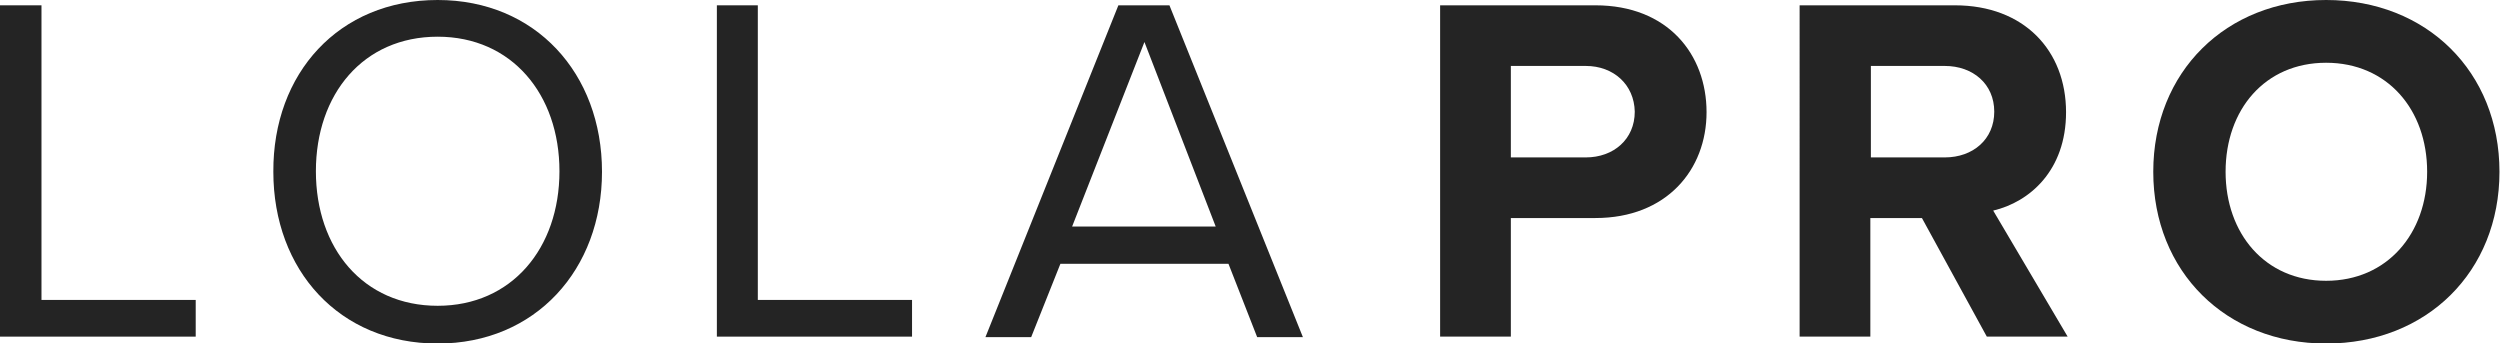 <?xml version="1.0" encoding="utf-8"?>
<!-- Generator: Adobe Illustrator 20.1.0, SVG Export Plug-In . SVG Version: 6.00 Build 0)  -->
<svg version="1.1" id="Layer_1" xmlns="http://www.w3.org/2000/svg" xmlns:xlink="http://www.w3.org/1999/xlink" x="0px" y="0px"
	 viewBox="0 0 470.1 64.5" style="enable-background:new 0 0 470.1 64.5;" xml:space="preserve">
<style type="text/css">
	.st0{fill:#242424;}
</style>
<g>
	<path class="st0" d="M0,1h7.8v55.4h29v6.9H0V1z"/>
	<path class="st0" d="M82.3,0c18.4,0,30.9,13.8,30.9,32.3c0,18.4-12.5,32.3-30.9,32.3c-18.5,0-30.9-13.8-30.9-32.3
		C51.3,13.8,63.7,0,82.3,0z M82.3,6.9c-14,0-22.9,10.8-22.9,25.3c0,14.5,8.9,25.3,22.9,25.3c13.9,0,22.9-10.8,22.9-25.3
		C105.2,17.7,96.2,6.9,82.3,6.9z"/>
	<path class="st0" d="M134.7,1h7.8v55.4h29v6.9h-36.7V1z"/>
	<path class="st0" d="M231,49.6h-31.6l-5.5,13.8h-8.6L210.3,1h9.6l25.1,62.4h-8.6L231,49.6z M201.6,42.6h27L215.2,7.9L201.6,42.6z"
		/>
	<path class="st0" d="M270.8,1h29.2c13.6,0,20.9,9.2,20.9,20.1c0,10.8-7.5,19.9-20.9,19.9h-15.9v22.3h-13.3V1z M298.2,12.4h-14.1
		v17.2h14.1c5.2,0,9.2-3.4,9.2-8.6C307.3,15.9,303.4,12.4,298.2,12.4z"/>
	<path class="st0" d="M361.4,41h-9.7v22.3h-13.3V1h29.2c13,0,20.9,8.5,20.9,20.1c0,11-6.9,16.9-13.7,18.5l14,23.7h-15.2L361.4,41z
		 M365.7,12.4h-13.9v17.2h13.9c5.3,0,9.3-3.4,9.3-8.6S371,12.4,365.7,12.4z"/>
	<path class="st0" d="M437.4,0c18.9,0,32.6,13.5,32.6,32.3c0,18.8-13.7,32.3-32.6,32.3c-18.8,0-32.5-13.5-32.5-32.3
		C404.9,13.5,418.6,0,437.4,0z M437.4,11.8c-11.5,0-18.9,8.8-18.9,20.5c0,11.6,7.4,20.5,18.9,20.5s19-8.9,19-20.5
		C456.4,20.6,448.9,11.8,437.4,11.8z"/>
</g>
</svg>
